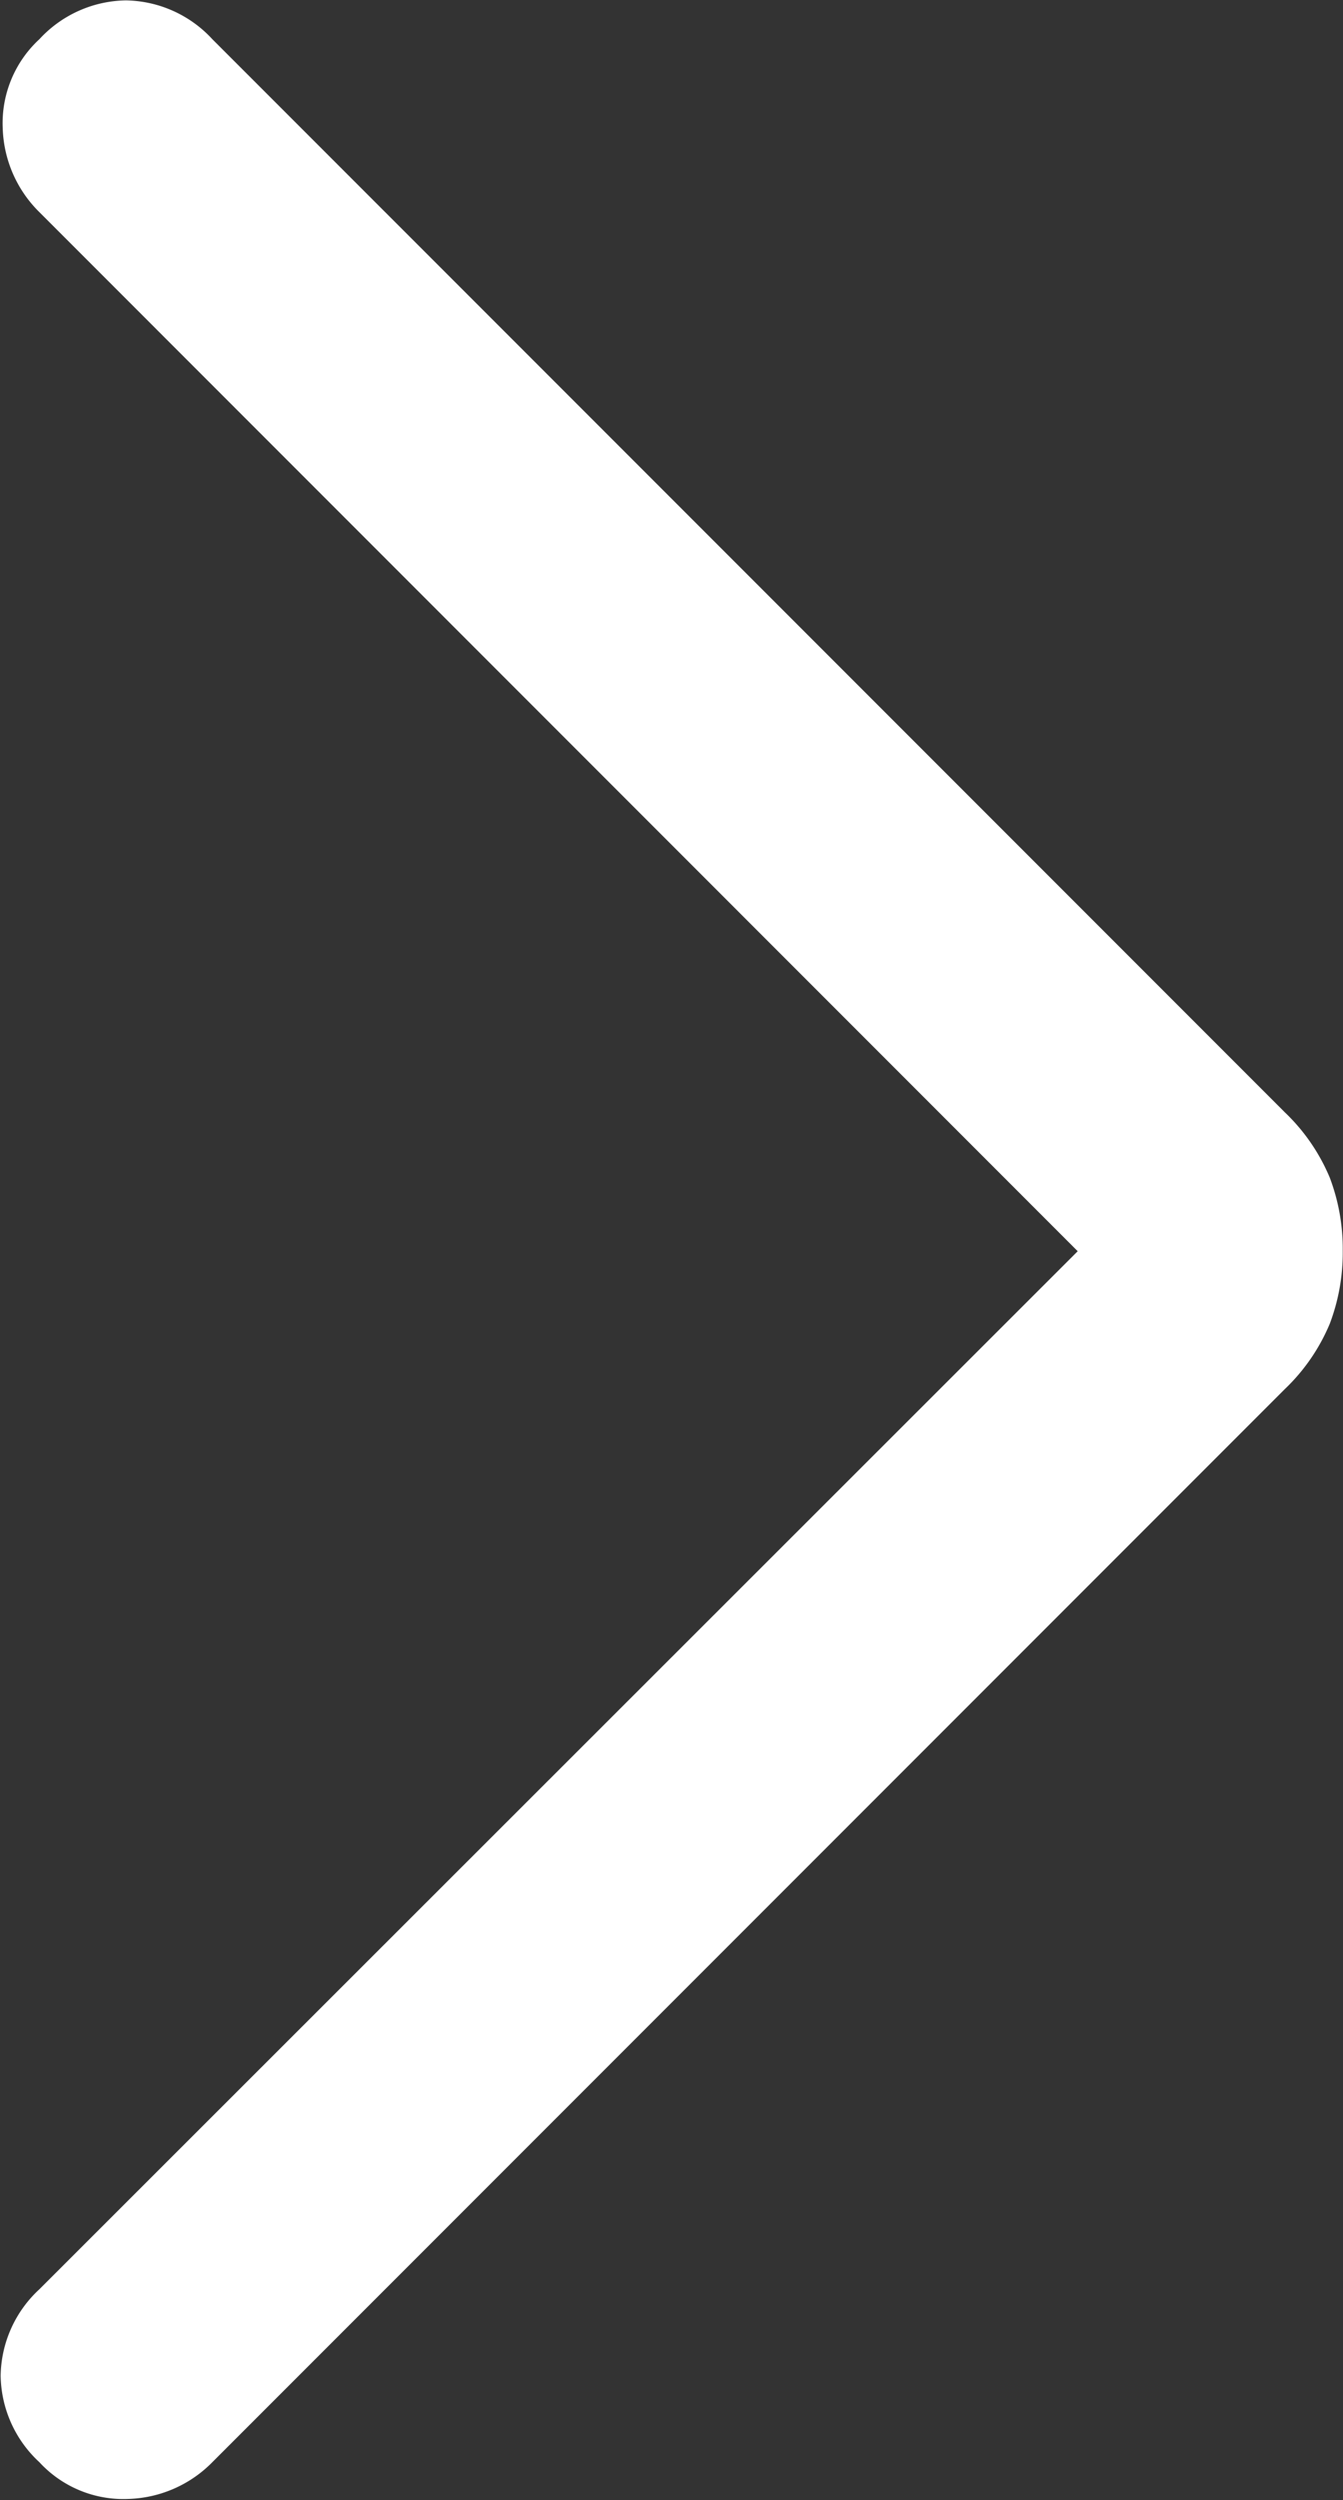 <svg xmlns="http://www.w3.org/2000/svg" width="10.393" height="19.336" viewBox="0 0 10.393 19.336">
  <rect x="0" y="0" width="10.393" height="19.336" fill="#333333" stroke="none"/>
  <path id="chevron_right_24dp_5F6368_FILL1_wght200_GRAD0_opsz24" d="M363.8-674.863l-8.035-8.036a.951.951,0,0,1-.284-.651.883.883,0,0,1,.284-.687.928.928,0,0,1,.669-.3.928.928,0,0,1,.669.3l8.3,8.3a1.494,1.494,0,0,1,.348.506,1.552,1.552,0,0,1,.1.564,1.552,1.552,0,0,1-.1.564,1.494,1.494,0,0,1-.348.506l-8.3,8.3a.951.951,0,0,1-.651.284.883.883,0,0,1-.687-.284.928.928,0,0,1-.3-.669.928.928,0,0,1,.3-.669Z" transform="translate(-355.46 684.54)" fill="#fff"/>
</svg>
